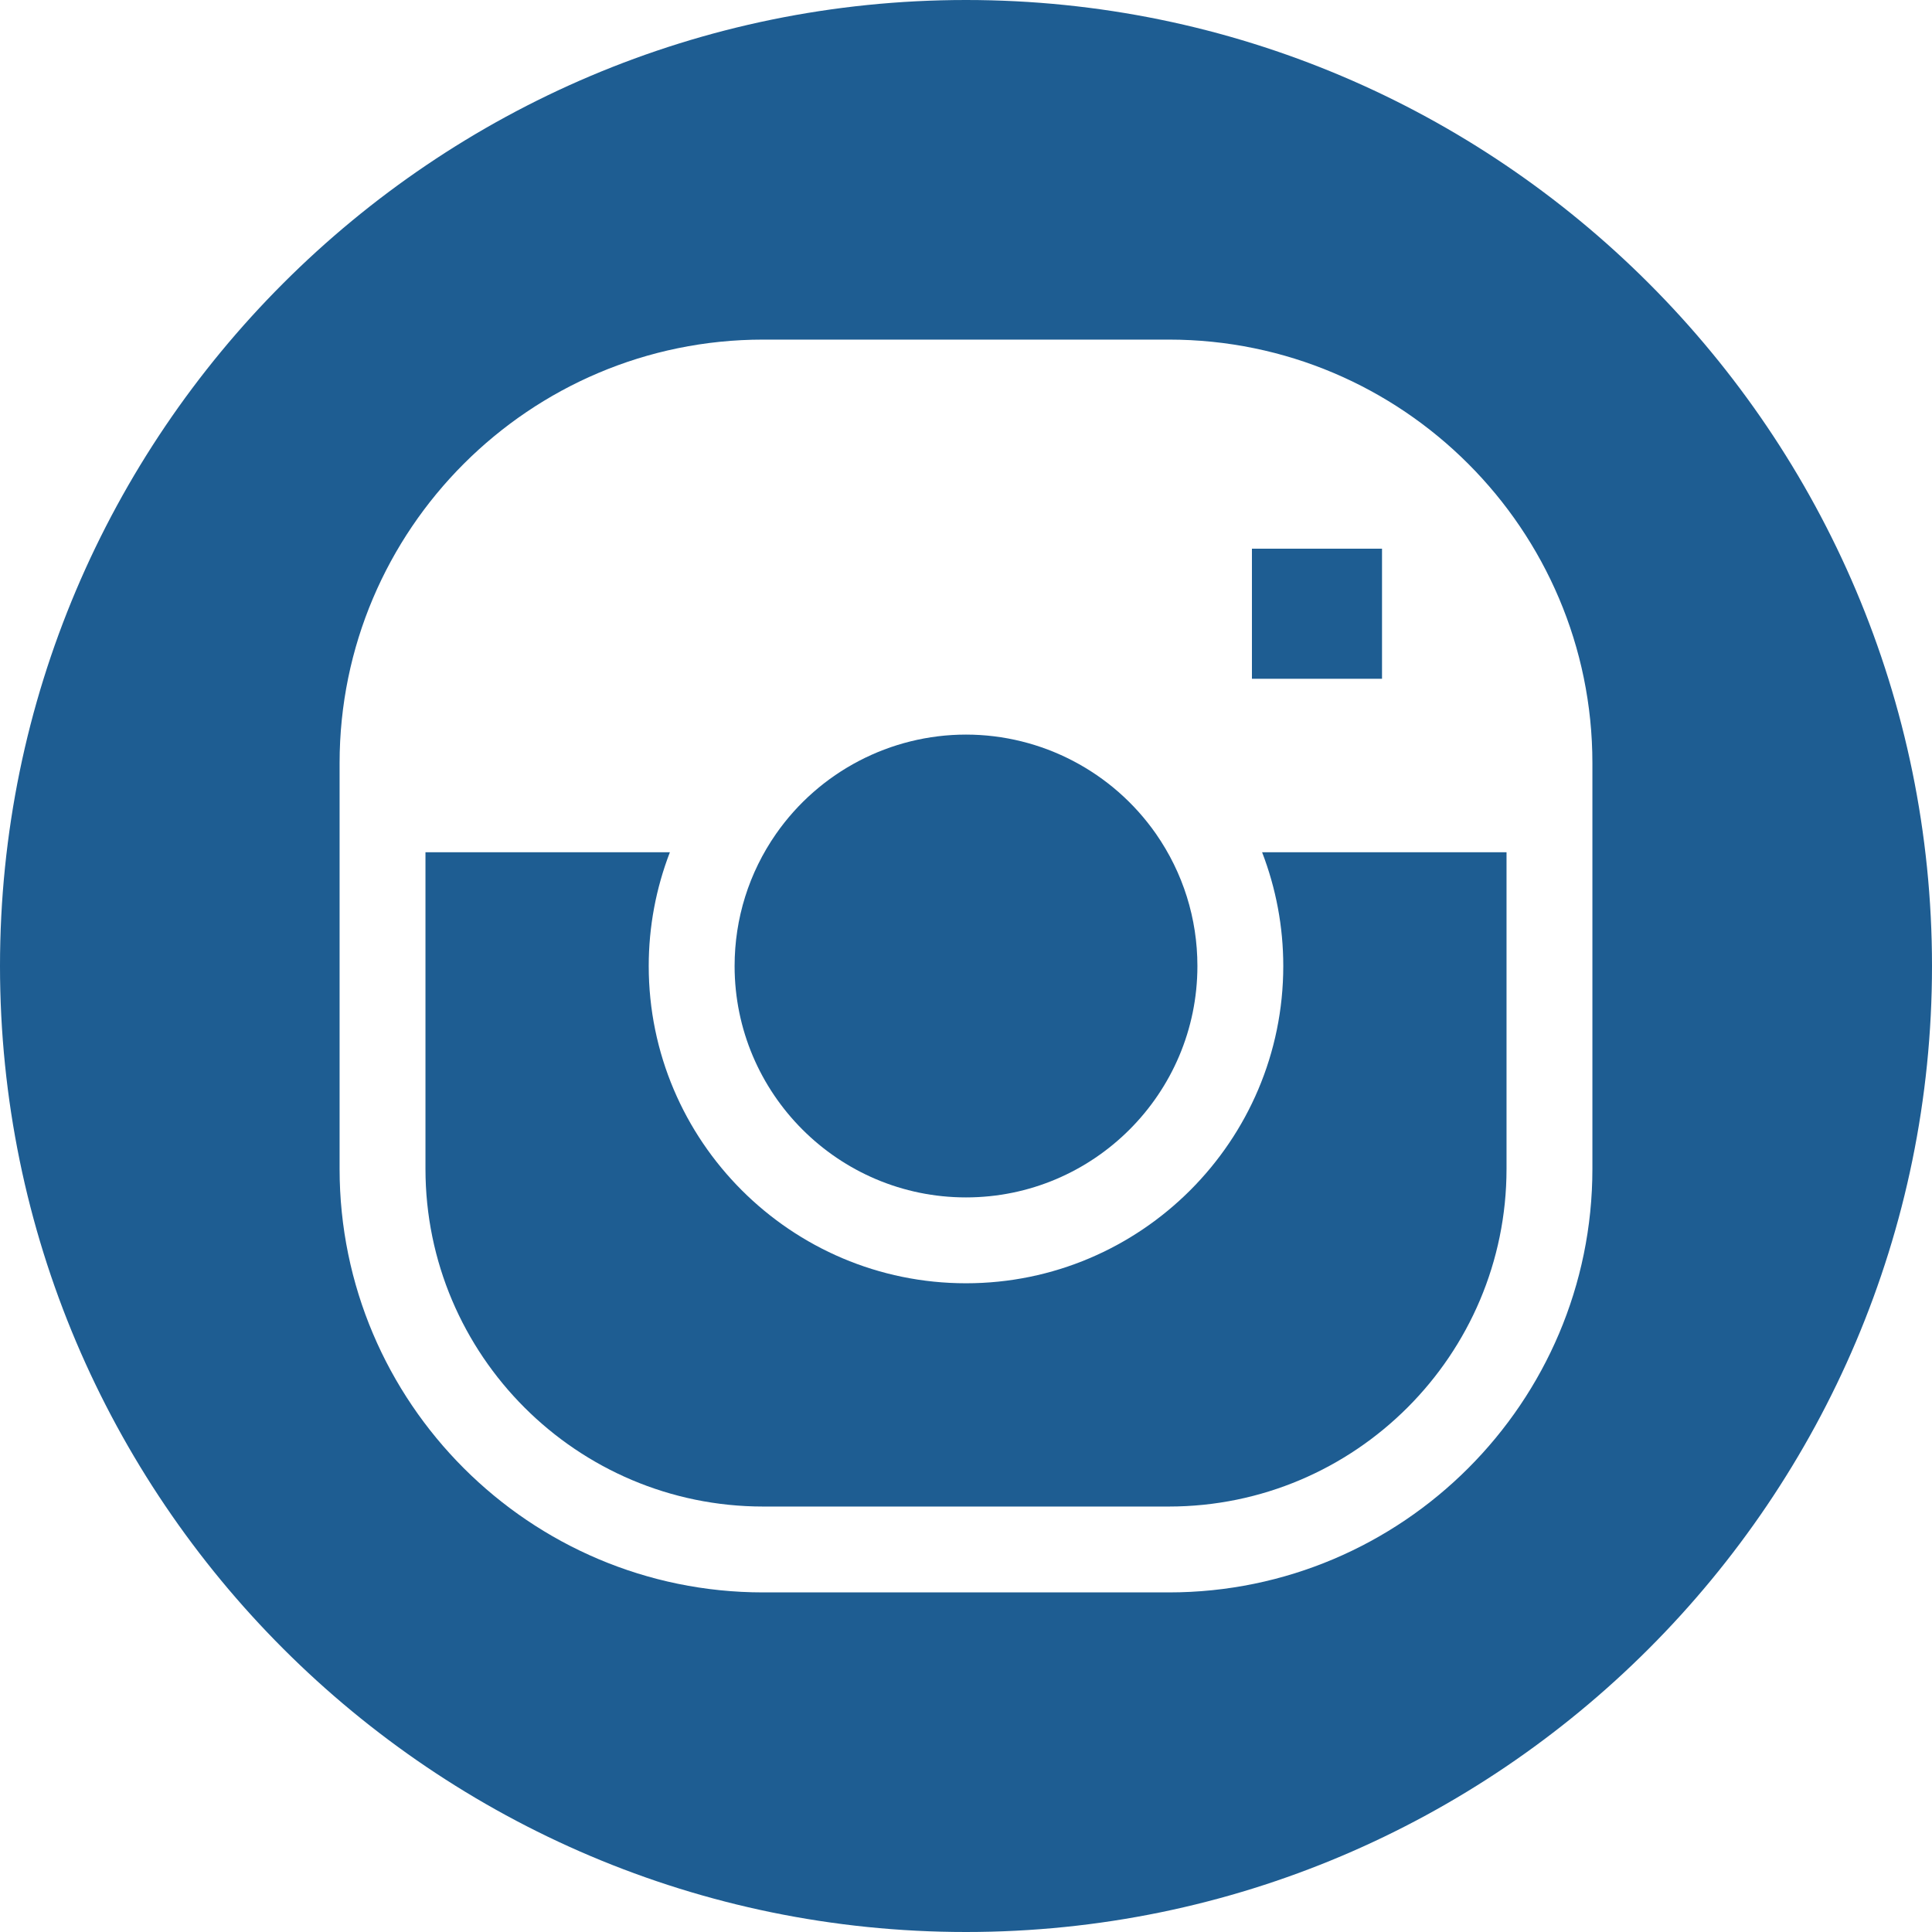 <?xml version="1.0" encoding="UTF-8" standalone="no"?><svg xmlns="http://www.w3.org/2000/svg" xmlns:xlink="http://www.w3.org/1999/xlink" fill="#1e5d92" height="300" preserveAspectRatio="xMidYMid meet" version="1" viewBox="0.0 0.0 300.0 300.0" width="300" zoomAndPan="magnify"><g><g id="change1_1"><path d="M150,0C67.29,0,0,67.29,0,150s67.29,150,150,150s150-67.29,150-150S232.71,0,150,0z M247.267,181.501 c0,36.263-29.504,65.767-65.767,65.767h-63.001c-36.263,0-65.767-29.504-65.767-65.767v-63.001 c0-36.263,29.504-65.767,65.767-65.767h63.001c36.263,0,65.767,29.504,65.767,65.767V181.501z" fill="inherit"/><path d="M194.399 85.2H214.599V105.4H194.399z" fill="inherit"/><path d="M150,185.933c19.813,0,35.933-16.12,35.933-35.933c0-7.375-2.227-14.471-6.437-20.526 c-6.732-9.644-17.76-15.407-29.495-15.407c-11.735,0-22.764,5.763-29.5,15.415c-4.206,6.047-6.432,13.143-6.432,20.518 C114.067,169.813,130.187,185.933,150,185.933z" fill="inherit"/><path d="M199.266,150c0,27.165-22.101,49.266-49.266,49.266S100.734,177.165,100.734,150c0-6.106,1.132-12.068,3.287-17.666 H66.066v49.167c0,28.911,23.522,52.433,52.433,52.433h63.001c28.911,0,52.433-23.522,52.433-52.433v-49.167h-37.955 C198.134,137.933,199.266,143.895,199.266,150z" fill="inherit"/></g></g></svg>